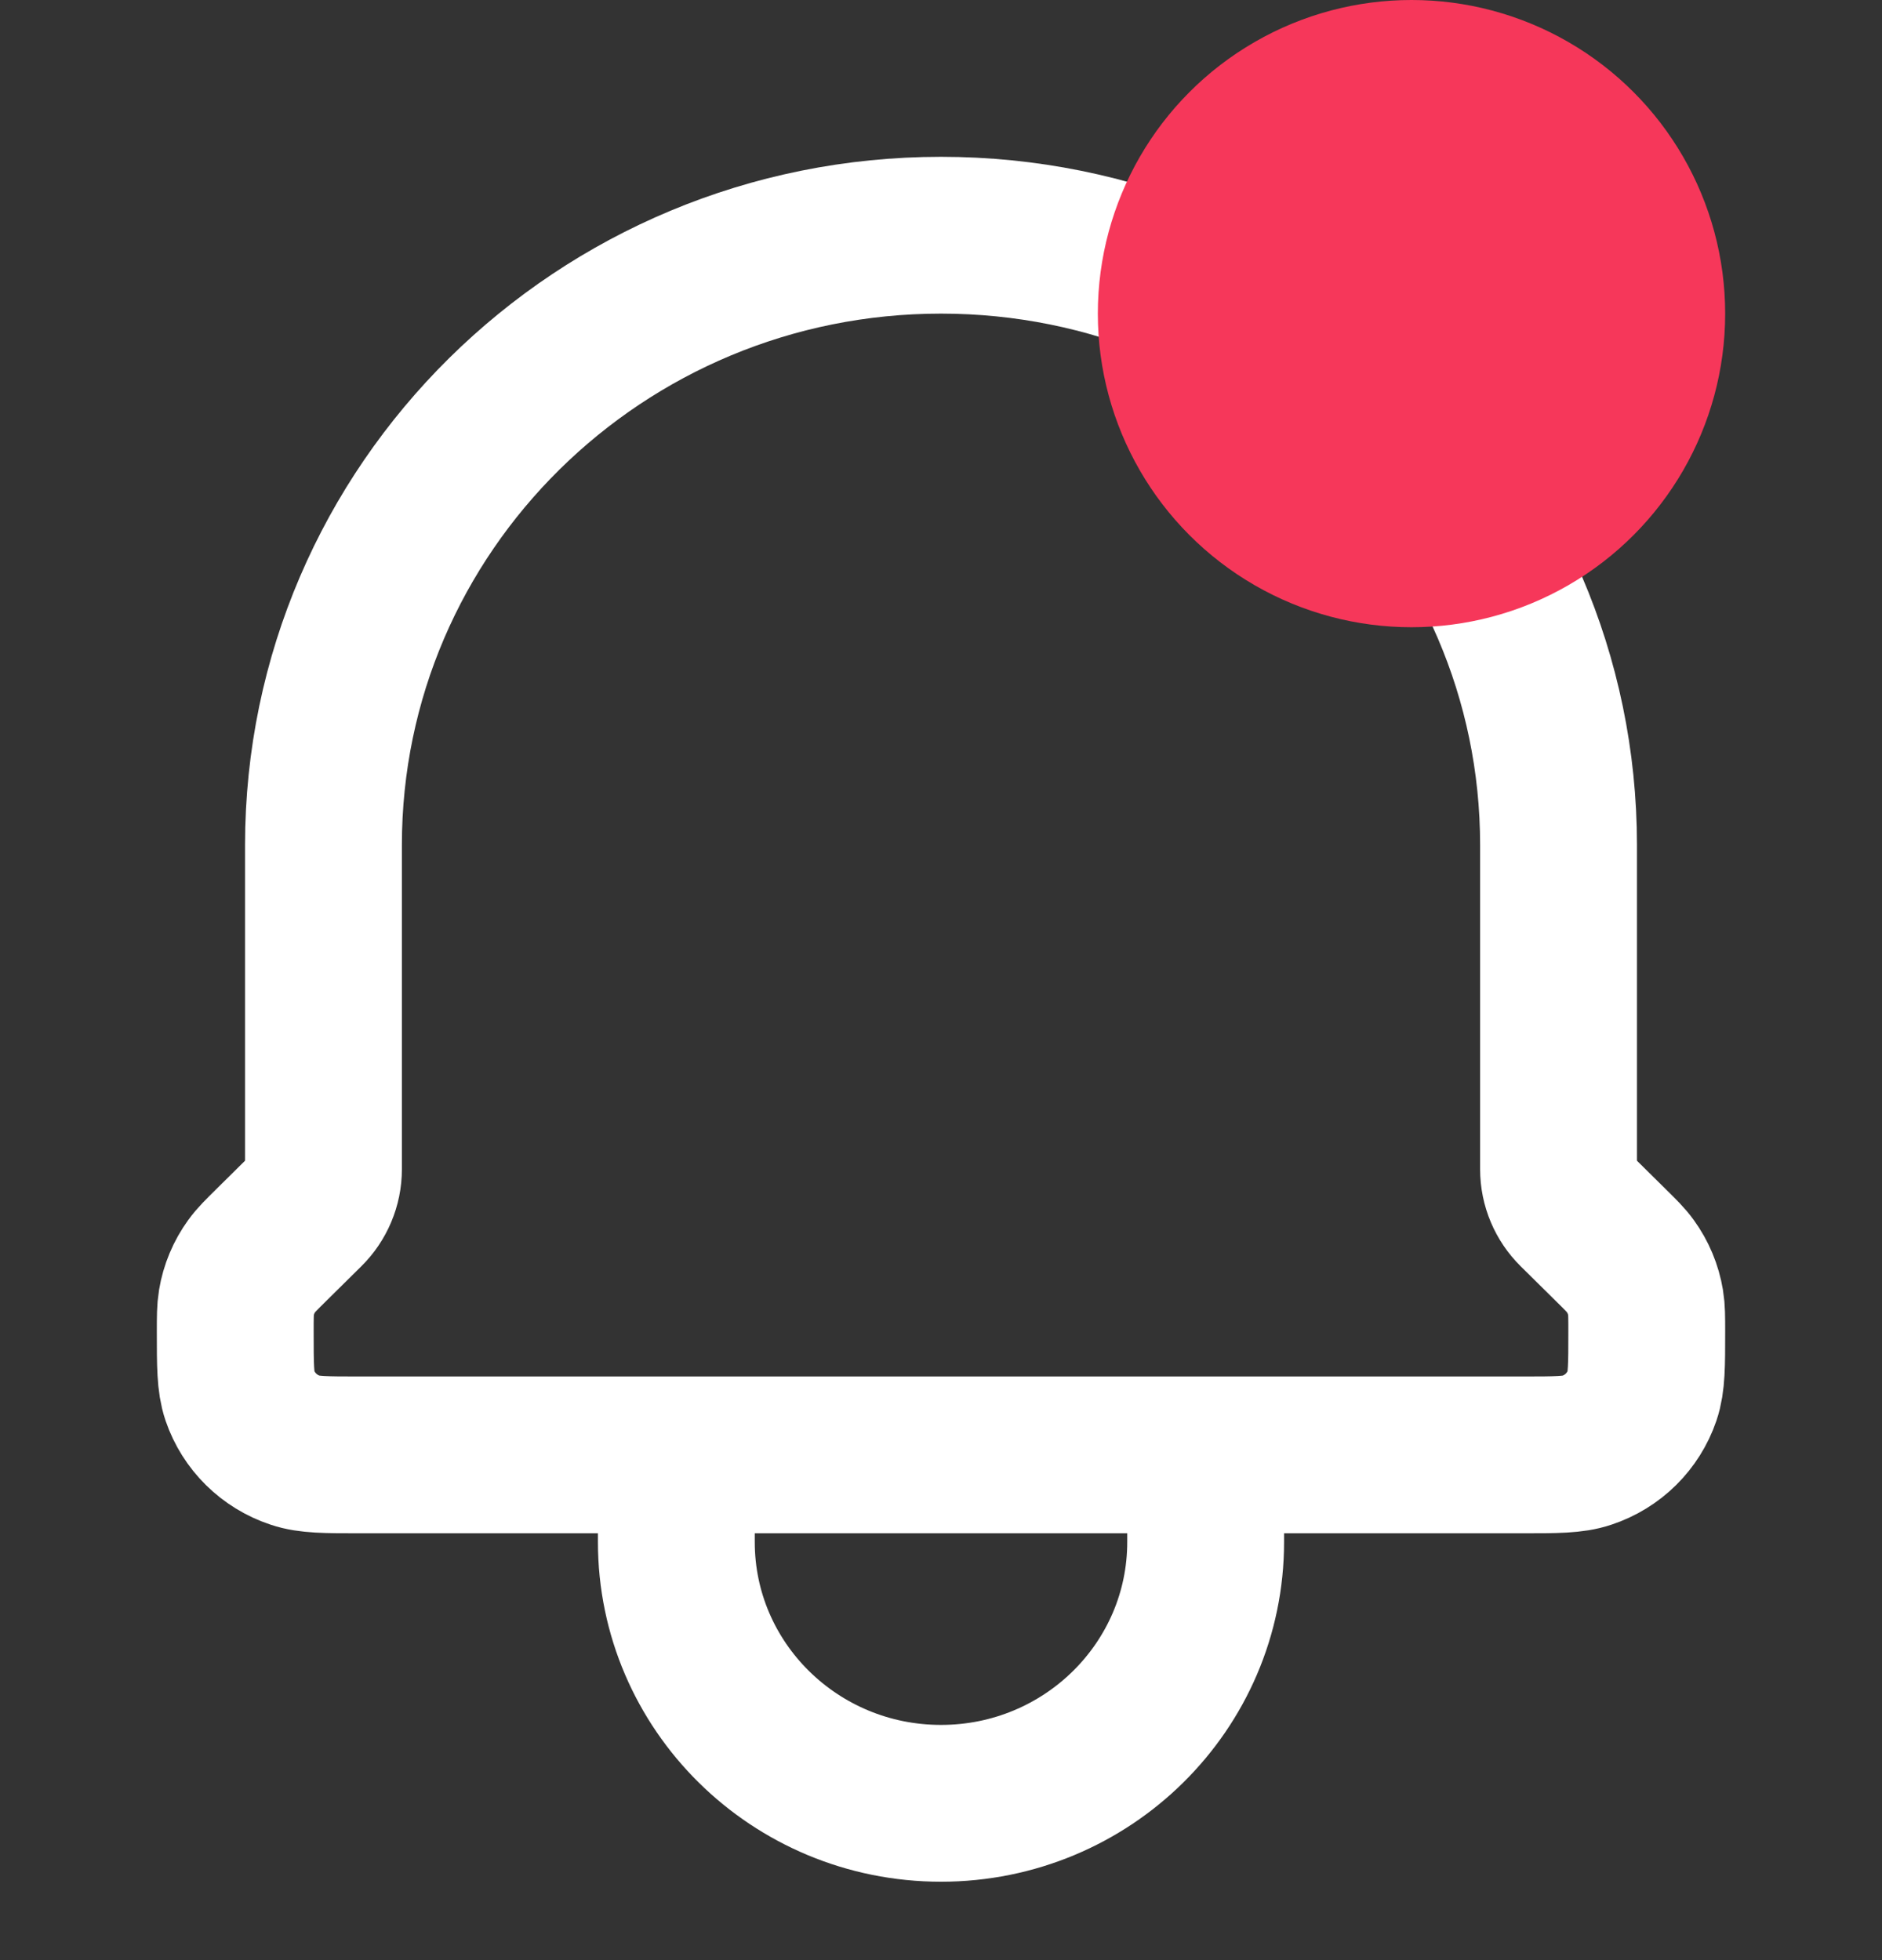 <svg width="24" height="25" viewBox="0 0 24 25" fill="none" xmlns="http://www.w3.org/2000/svg">
<rect x="0" y="0" width="24" height="25" fill="#333333" stroke="none"/>
<path d="M15.375 18.556V19.667C15.375 21.508 13.864 23 12 23C10.136 23 8.625 21.508 8.625 19.667V18.556M15.375 18.556H8.625M15.375 18.556H19.415C19.845 18.556 20.061 18.556 20.235 18.497C20.568 18.387 20.829 18.128 20.941 17.8C21 17.627 21 17.413 21 16.984C21 16.797 21 16.703 20.985 16.614C20.957 16.445 20.89 16.285 20.789 16.146C20.736 16.072 20.668 16.005 20.534 15.873L20.096 15.44C19.955 15.301 19.875 15.111 19.875 14.914V10.778C19.875 6.482 16.349 3 12 3C7.651 3 4.125 6.482 4.125 10.778V14.914C4.125 15.111 4.045 15.301 3.904 15.44L3.466 15.873C3.332 16.006 3.264 16.072 3.211 16.146C3.11 16.285 3.043 16.445 3.015 16.614C3 16.703 3 16.797 3 16.984C3 17.413 3 17.627 3.059 17.8C3.171 18.128 3.433 18.387 3.766 18.497C3.94 18.556 4.155 18.556 4.586 18.556H8.625" stroke="white" stroke-width="2" stroke-linecap="round" stroke-linejoin="round"/>
<circle cx="18" cy="4" r="4" fill="#F6375A"/>
</svg>
